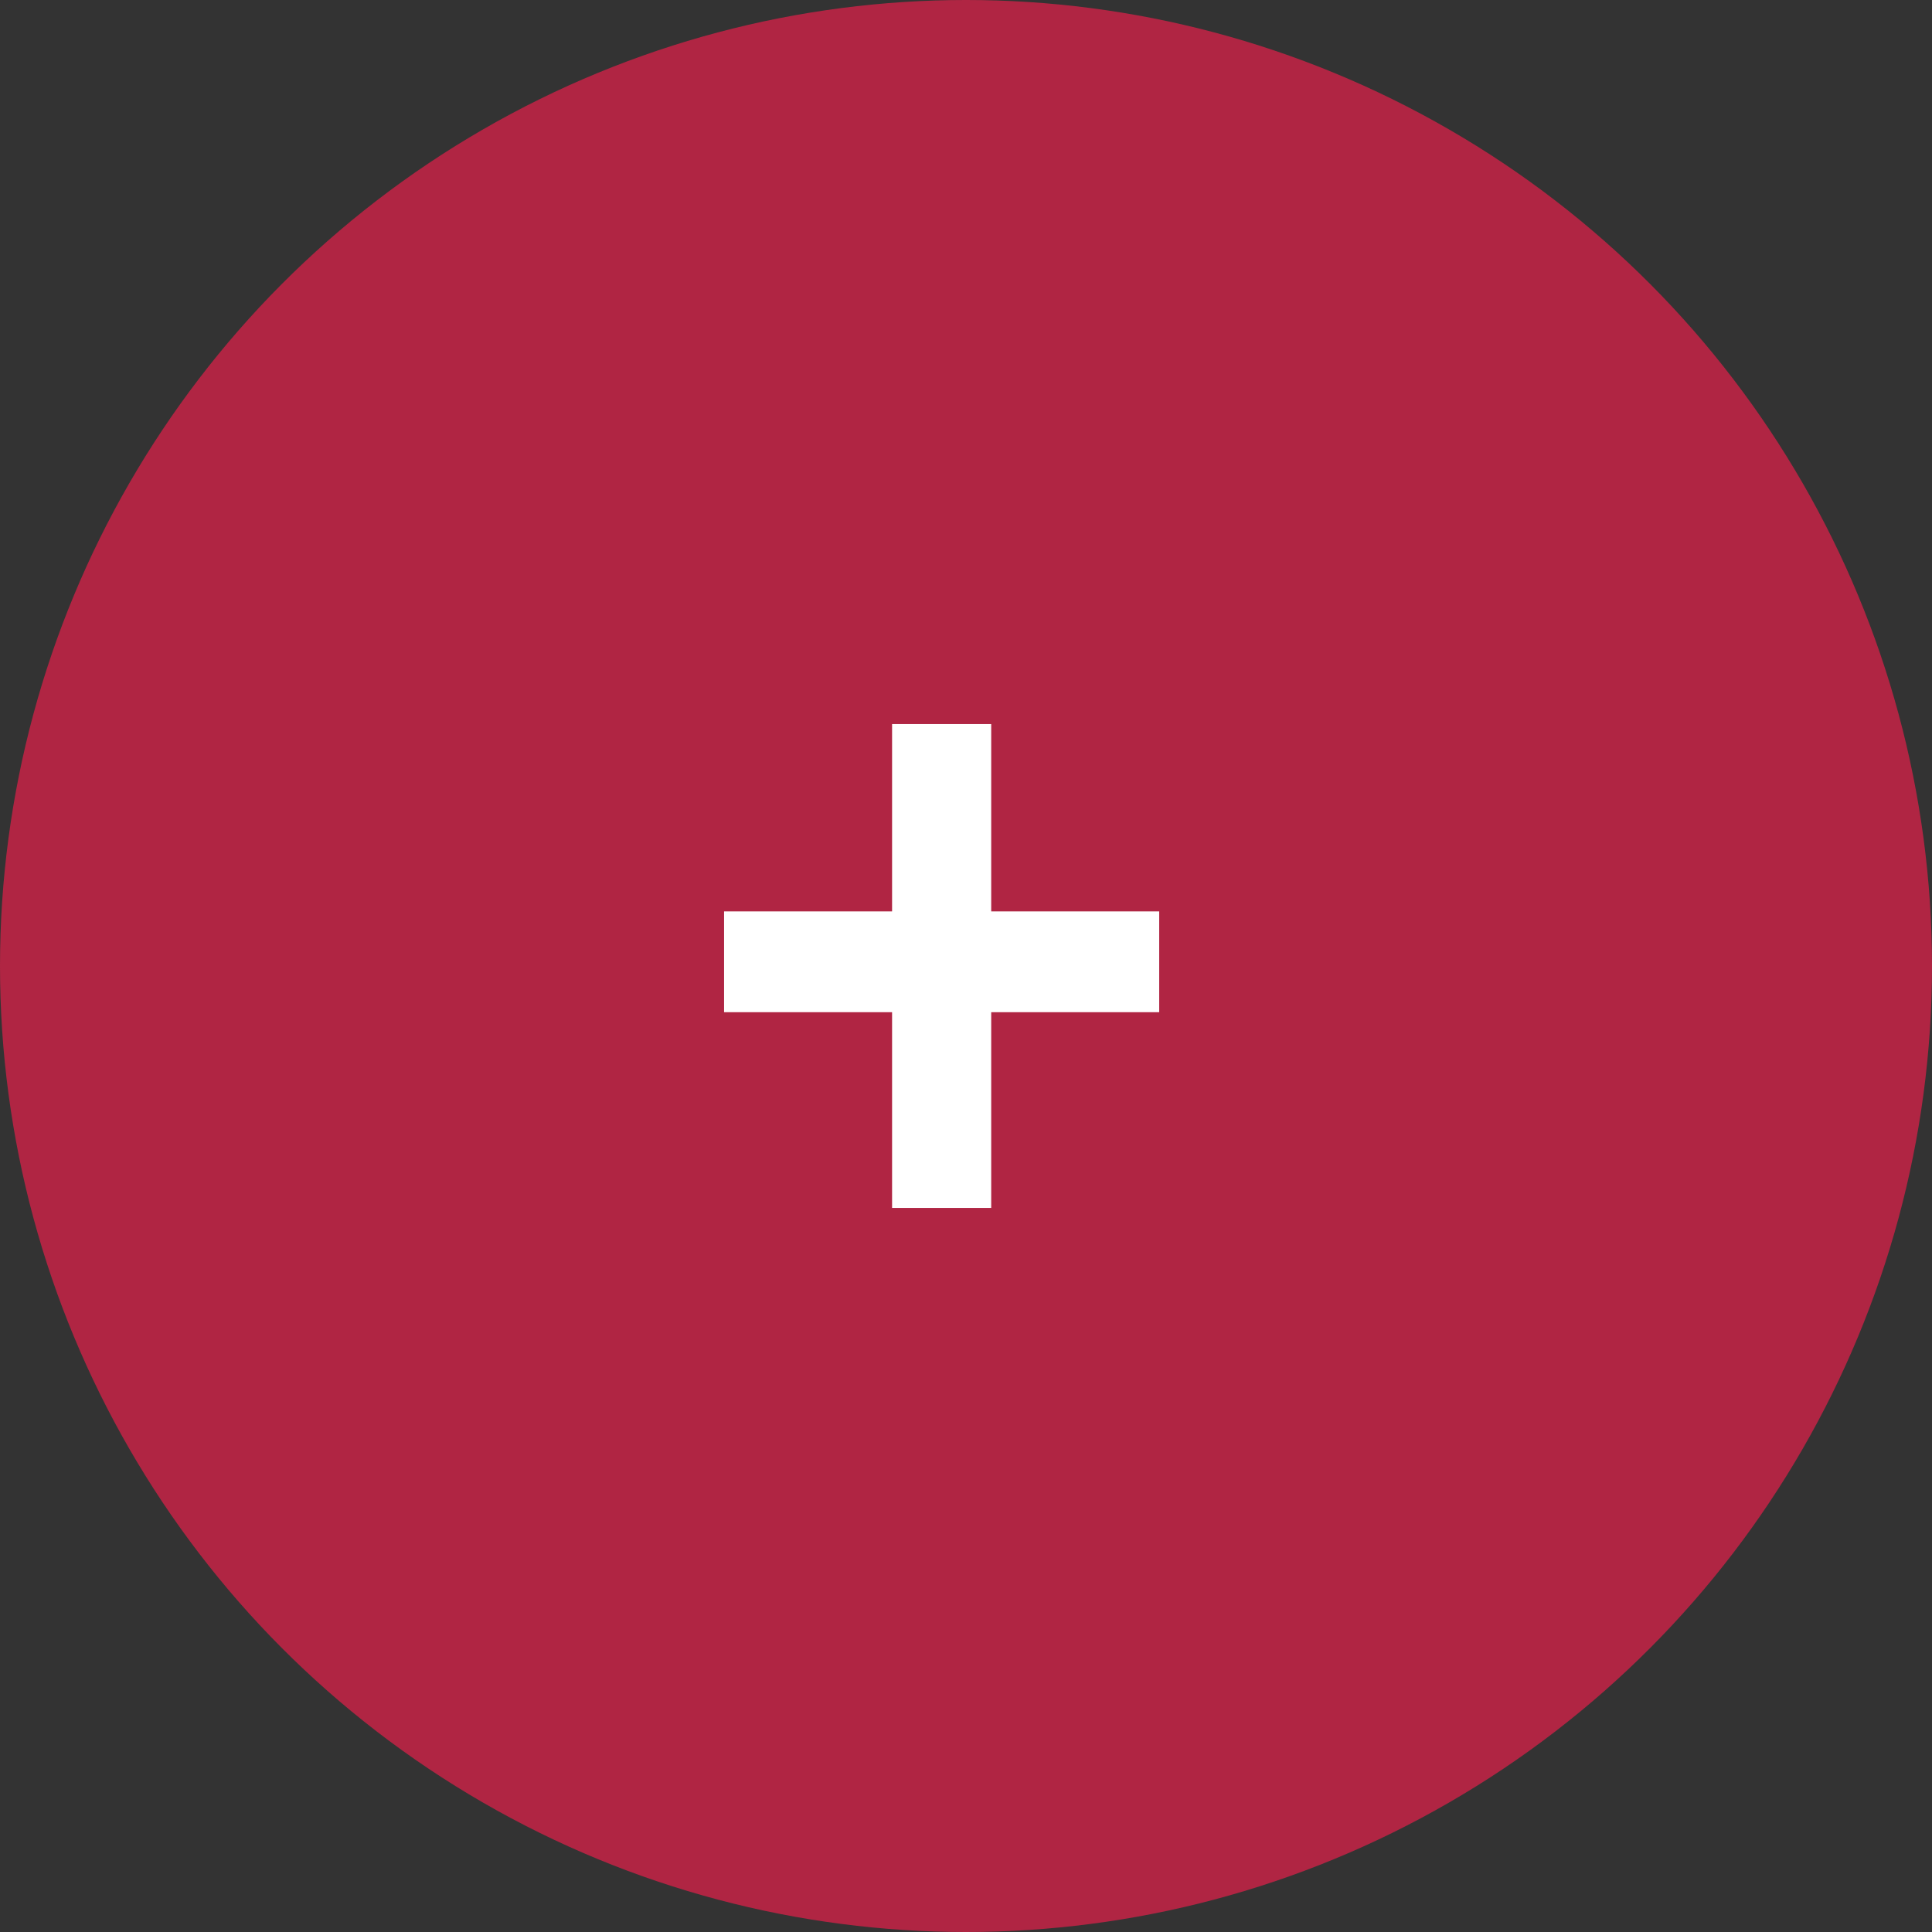 <svg xmlns="http://www.w3.org/2000/svg" viewBox="0 0 23 23"><rect x="0" y="0" width="23" height="23" fill="#333333" stroke="none"/><defs><style>.cls-1{fill:#b02543;}.cls-2{fill:#fff;fill-rule:evenodd;}</style></defs><g id="Layer_2" data-name="Layer 2"><g id="Layer_1-2" data-name="Layer 1"><circle class="cls-1" cx="11.5" cy="11.5" r="11.5"/><path class="cls-2" d="M10.62,14.38V12.05h-2v-1.2h2V8.62H11.8v2.23h2v1.2h-2v2.33Z"/></g></g></svg>